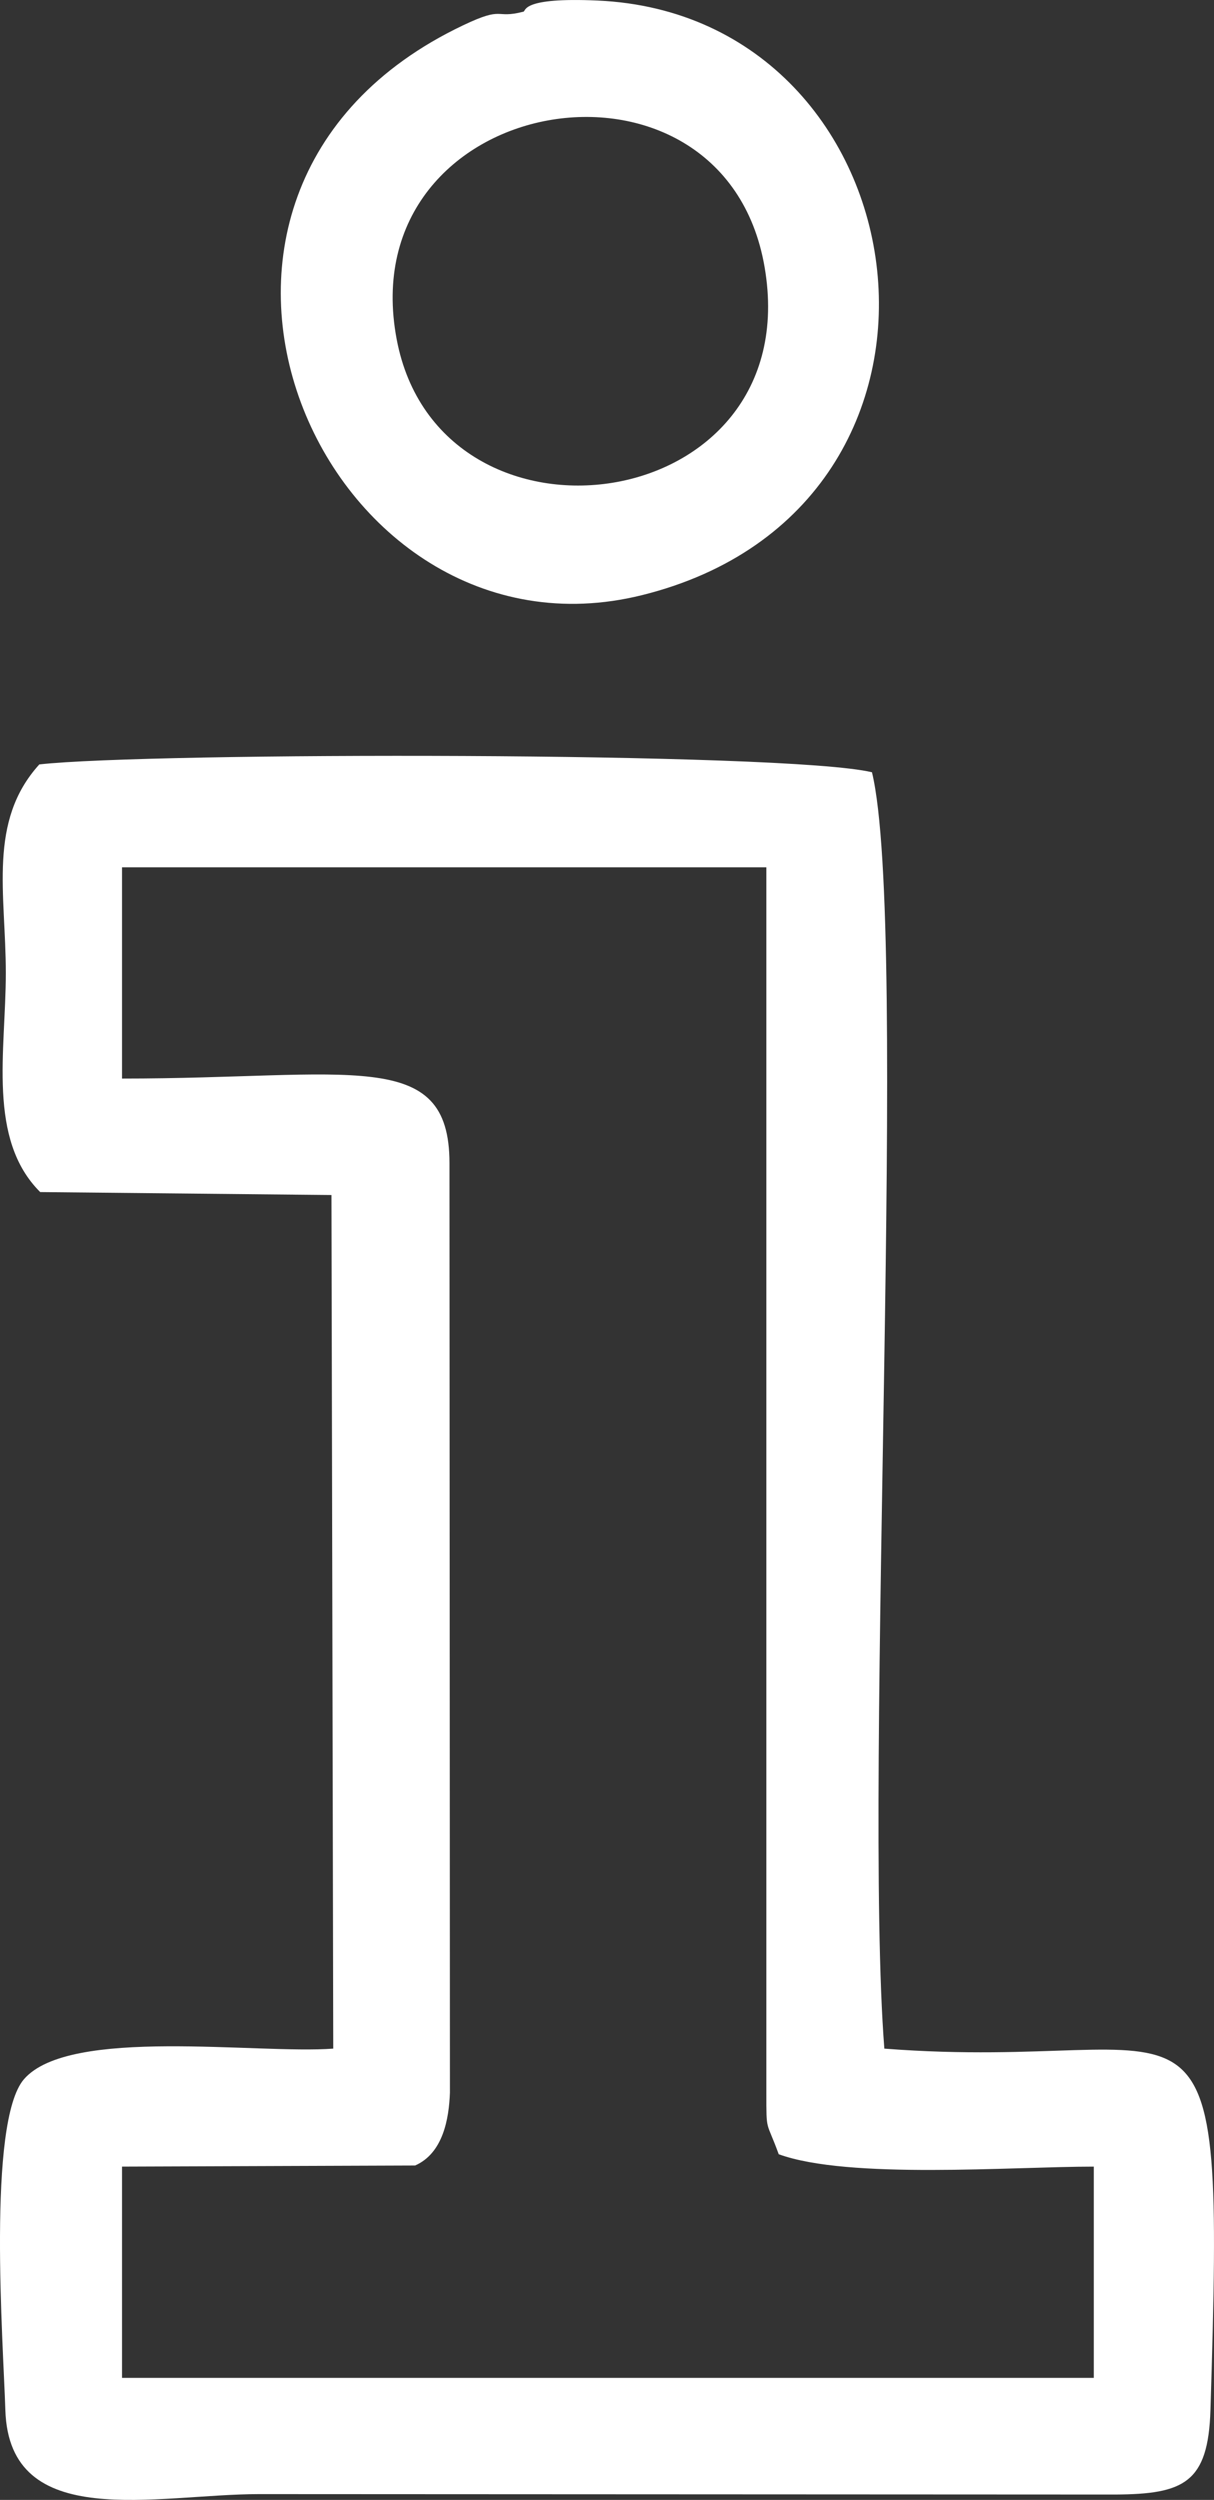 <?xml version="1.0" encoding="UTF-8"?> <!-- Creator: CorelDRAW --> <svg xmlns="http://www.w3.org/2000/svg" xmlns:xlink="http://www.w3.org/1999/xlink" xmlns:xodm="http://www.corel.com/coreldraw/odm/2003" xml:space="preserve" width="40.54mm" height="83.477mm" style="shape-rendering:geometricPrecision; text-rendering:geometricPrecision; image-rendering:optimizeQuality; fill-rule:evenodd; clip-rule:evenodd" viewBox="0 0 862.54 1776.07"><rect x="0" y="0" width="862.54" height="1776.07" fill="#333333" stroke="none"/> <defs> <style type="text/css"> <![CDATA[ .fil0 {fill:white} ]]> </style> </defs> <g id="Слой_x0020_1">  <g id="_2171492064912"> <path class="fil0" d="M86.69 616.19l457.8 0 0 870.56c0,29.01 -0.16,19.06 8.79,43.74 49.73,18.04 165.48,8.79 223.86,8.79l0 150.1 -690.44 0 0 -150.1 208.25 -0.79c19.9,-8.8 24.04,-33.24 24.72,-51.74l-0.32 -660.44c-0.02,-82.96 -70.16,-60.04 -232.65,-60.04l0 -150.1zm-58.11 230.72l206.92 2.1 1.27 606.44c-53.92,4.09 -187.33,-15.71 -219.72,21.71 -26.36,30.46 -14.68,188.44 -13.25,235.08 2.69,87.26 107.09,59.71 180.45,59.71l608.21 0.31c48.7,-0.3 65.97,-8.3 67.56,-60.02 10.2,-331.55 -0.51,-238.84 -231.7,-256.78 -15.07,-194.11 17.78,-796.53 -8.79,-906.8 -60.81,-14.65 -514.52,-14.32 -591.6,-5.57 -36.71,40.49 -23.8,91.68 -23.8,148.17 0,55.66 -13.3,118.04 24.44,155.67z"></path> <path class="fil0" d="M281.82 240.95c-33.07,-175.98 232.2,-221.28 261.42,-51.23 30.66,178.44 -231,213.08 -261.42,51.23zm90.06 -232.65c-20.91,5.38 -13.15,-4.44 -42.85,9.68 -250.32,118.99 -99.27,461.07 127.15,404.83 253.07,-62.86 202.83,-411.94 -31.58,-422.42 -54.48,-2.44 -50.66,7.38 -52.72,7.91z"></path> </g> </g> </svg> 